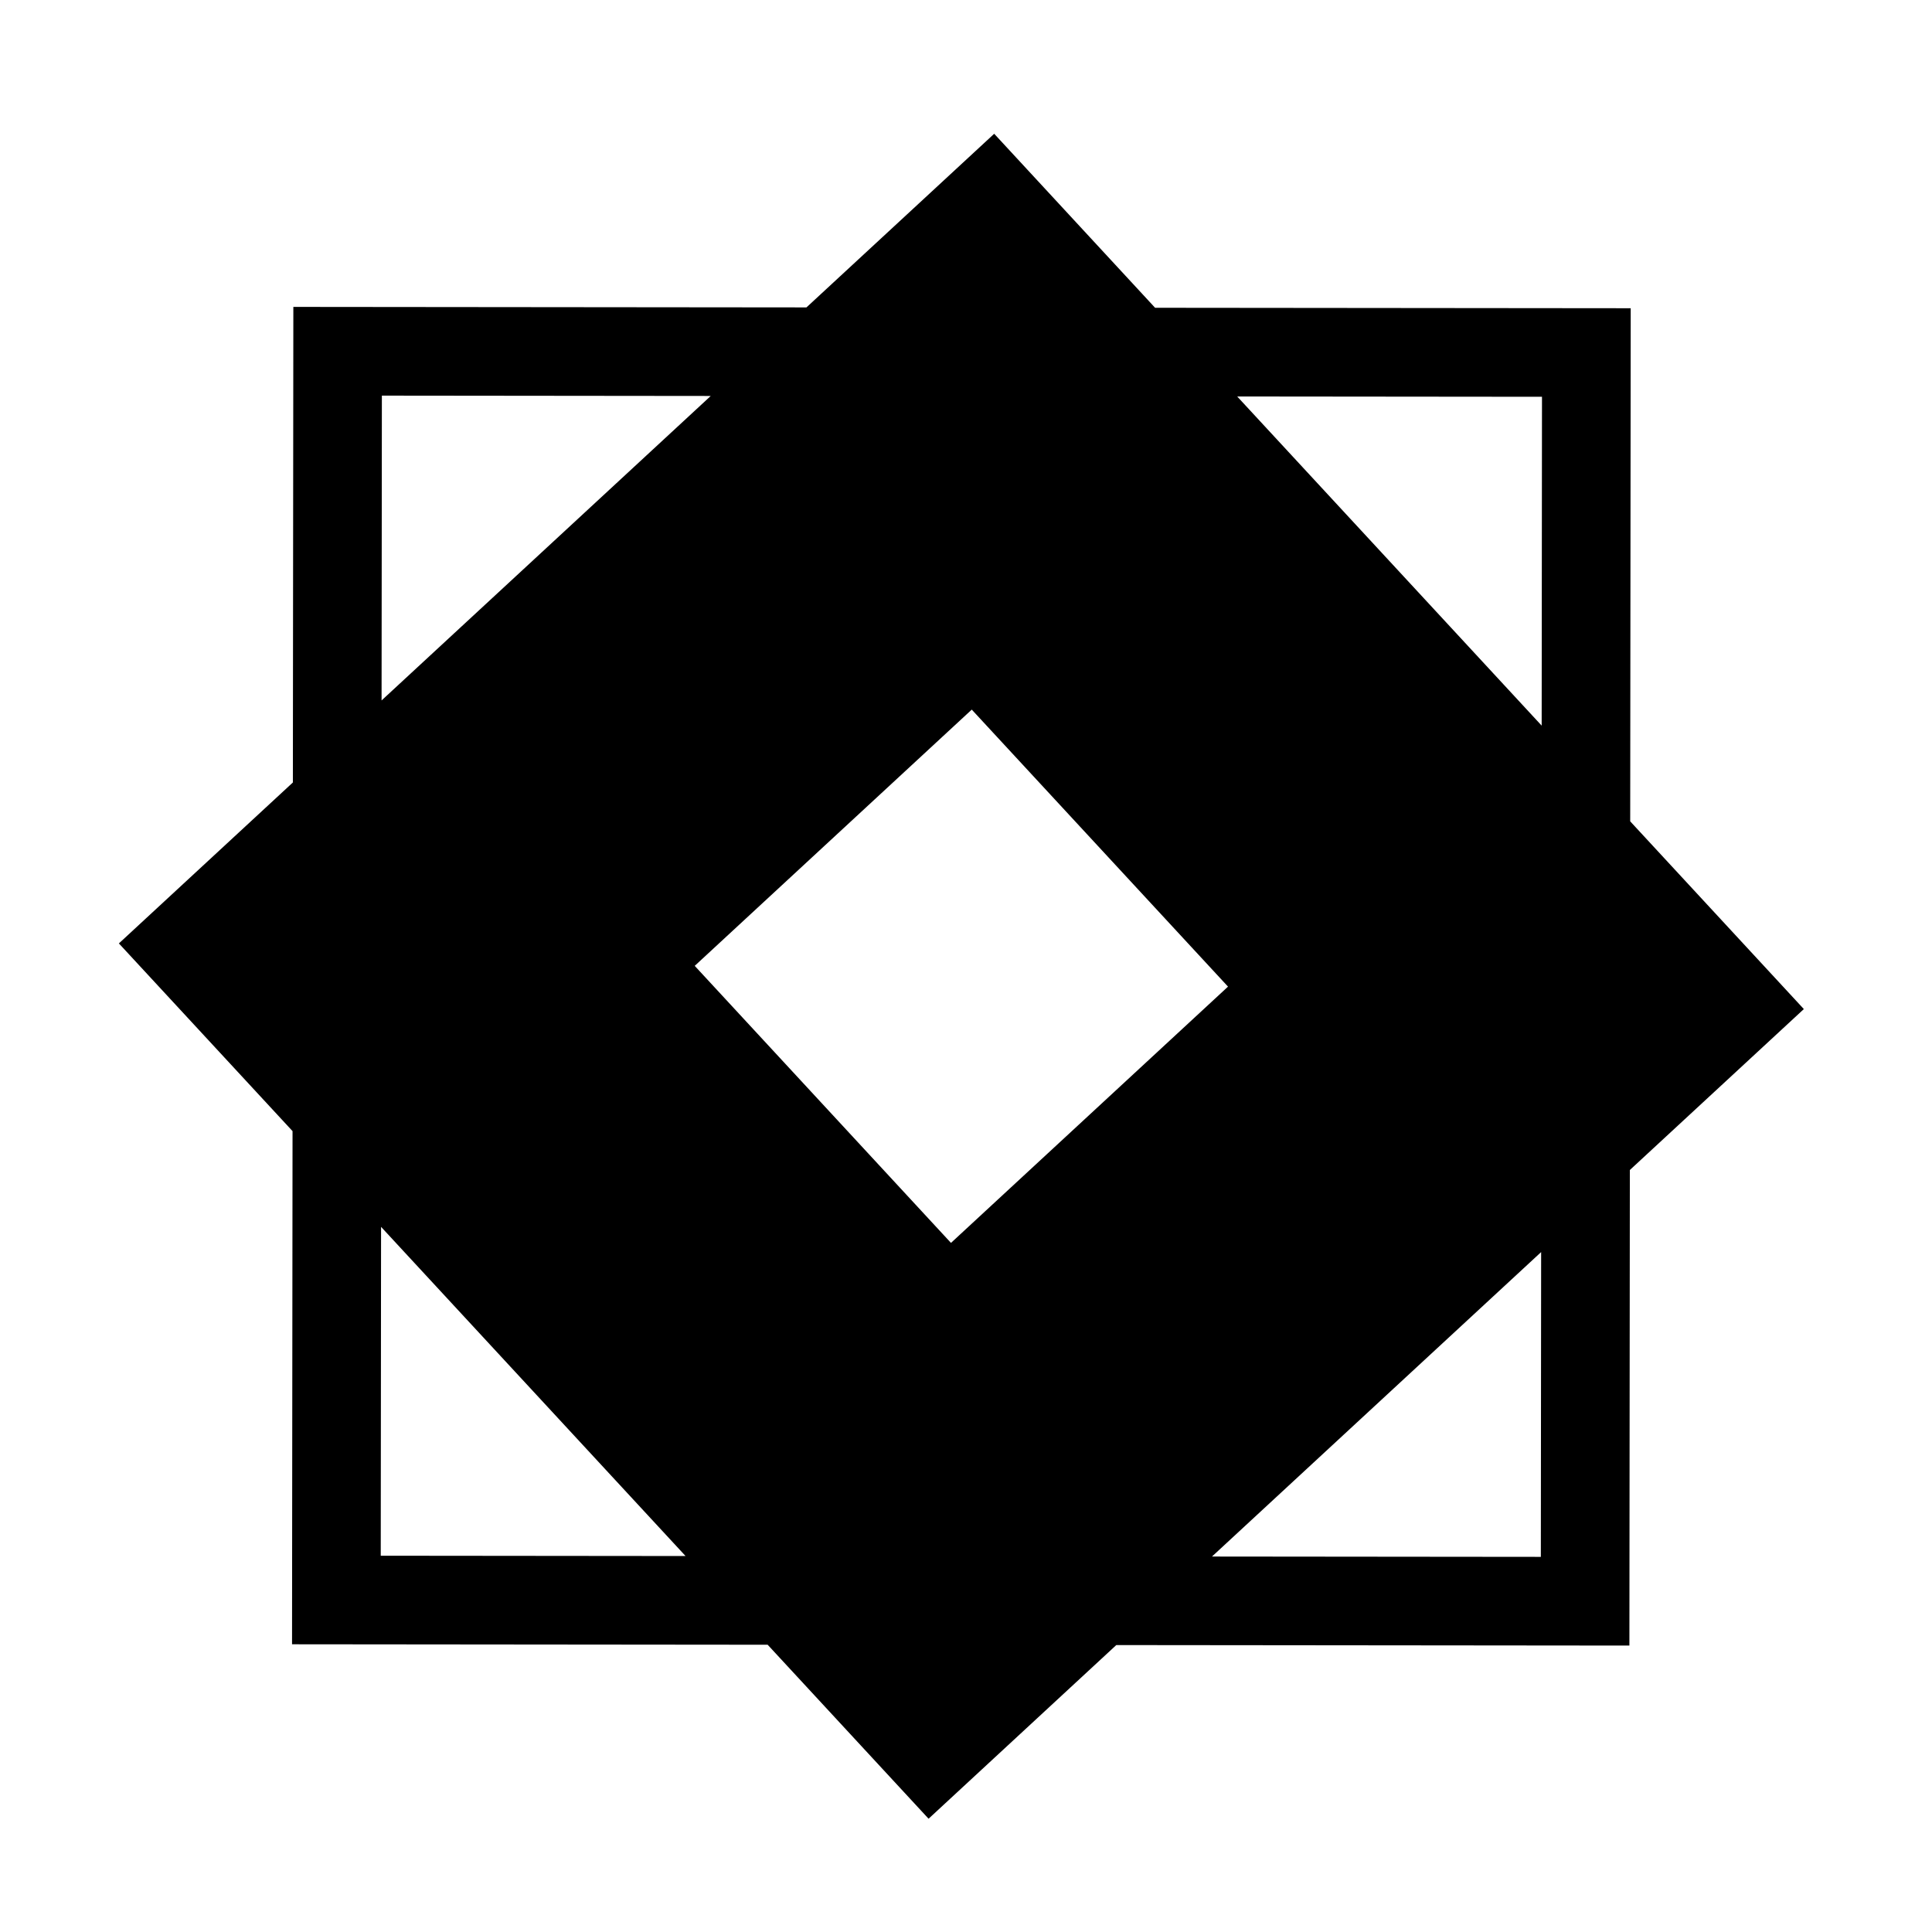 <?xml version="1.0" encoding="UTF-8"?>
<!-- Uploaded to: ICON Repo, www.iconrepo.com, Generator: ICON Repo Mixer Tools -->
<svg fill="#000000" width="800px" height="800px" version="1.1" viewBox="144 144 512 512" xmlns="http://www.w3.org/2000/svg">
 <path d="m407.47 179.45-49.75 46.016-135.98-0.133-0.125 126.03-46.109 42.652 46.02 49.746-0.133 135.99 126.04 0.121 42.648 46.109 49.746-46.02 135.98 0.133 0.121-126.03 46.109-42.648-46.016-49.75 0.133-135.98-126.04-0.121zm-162.27 69.395 87.152 0.09-87.23 80.688zm226.67 0.227 80.773 0.078-0.086 87.148zm-70.344 82.98 67.91 73.414-73.418 67.914-67.91-73.418zm-156.54 137.08 80.691 87.23-80.777-0.078zm307.43 6.68-0.078 80.773-87.152-0.086z"/>
</svg>